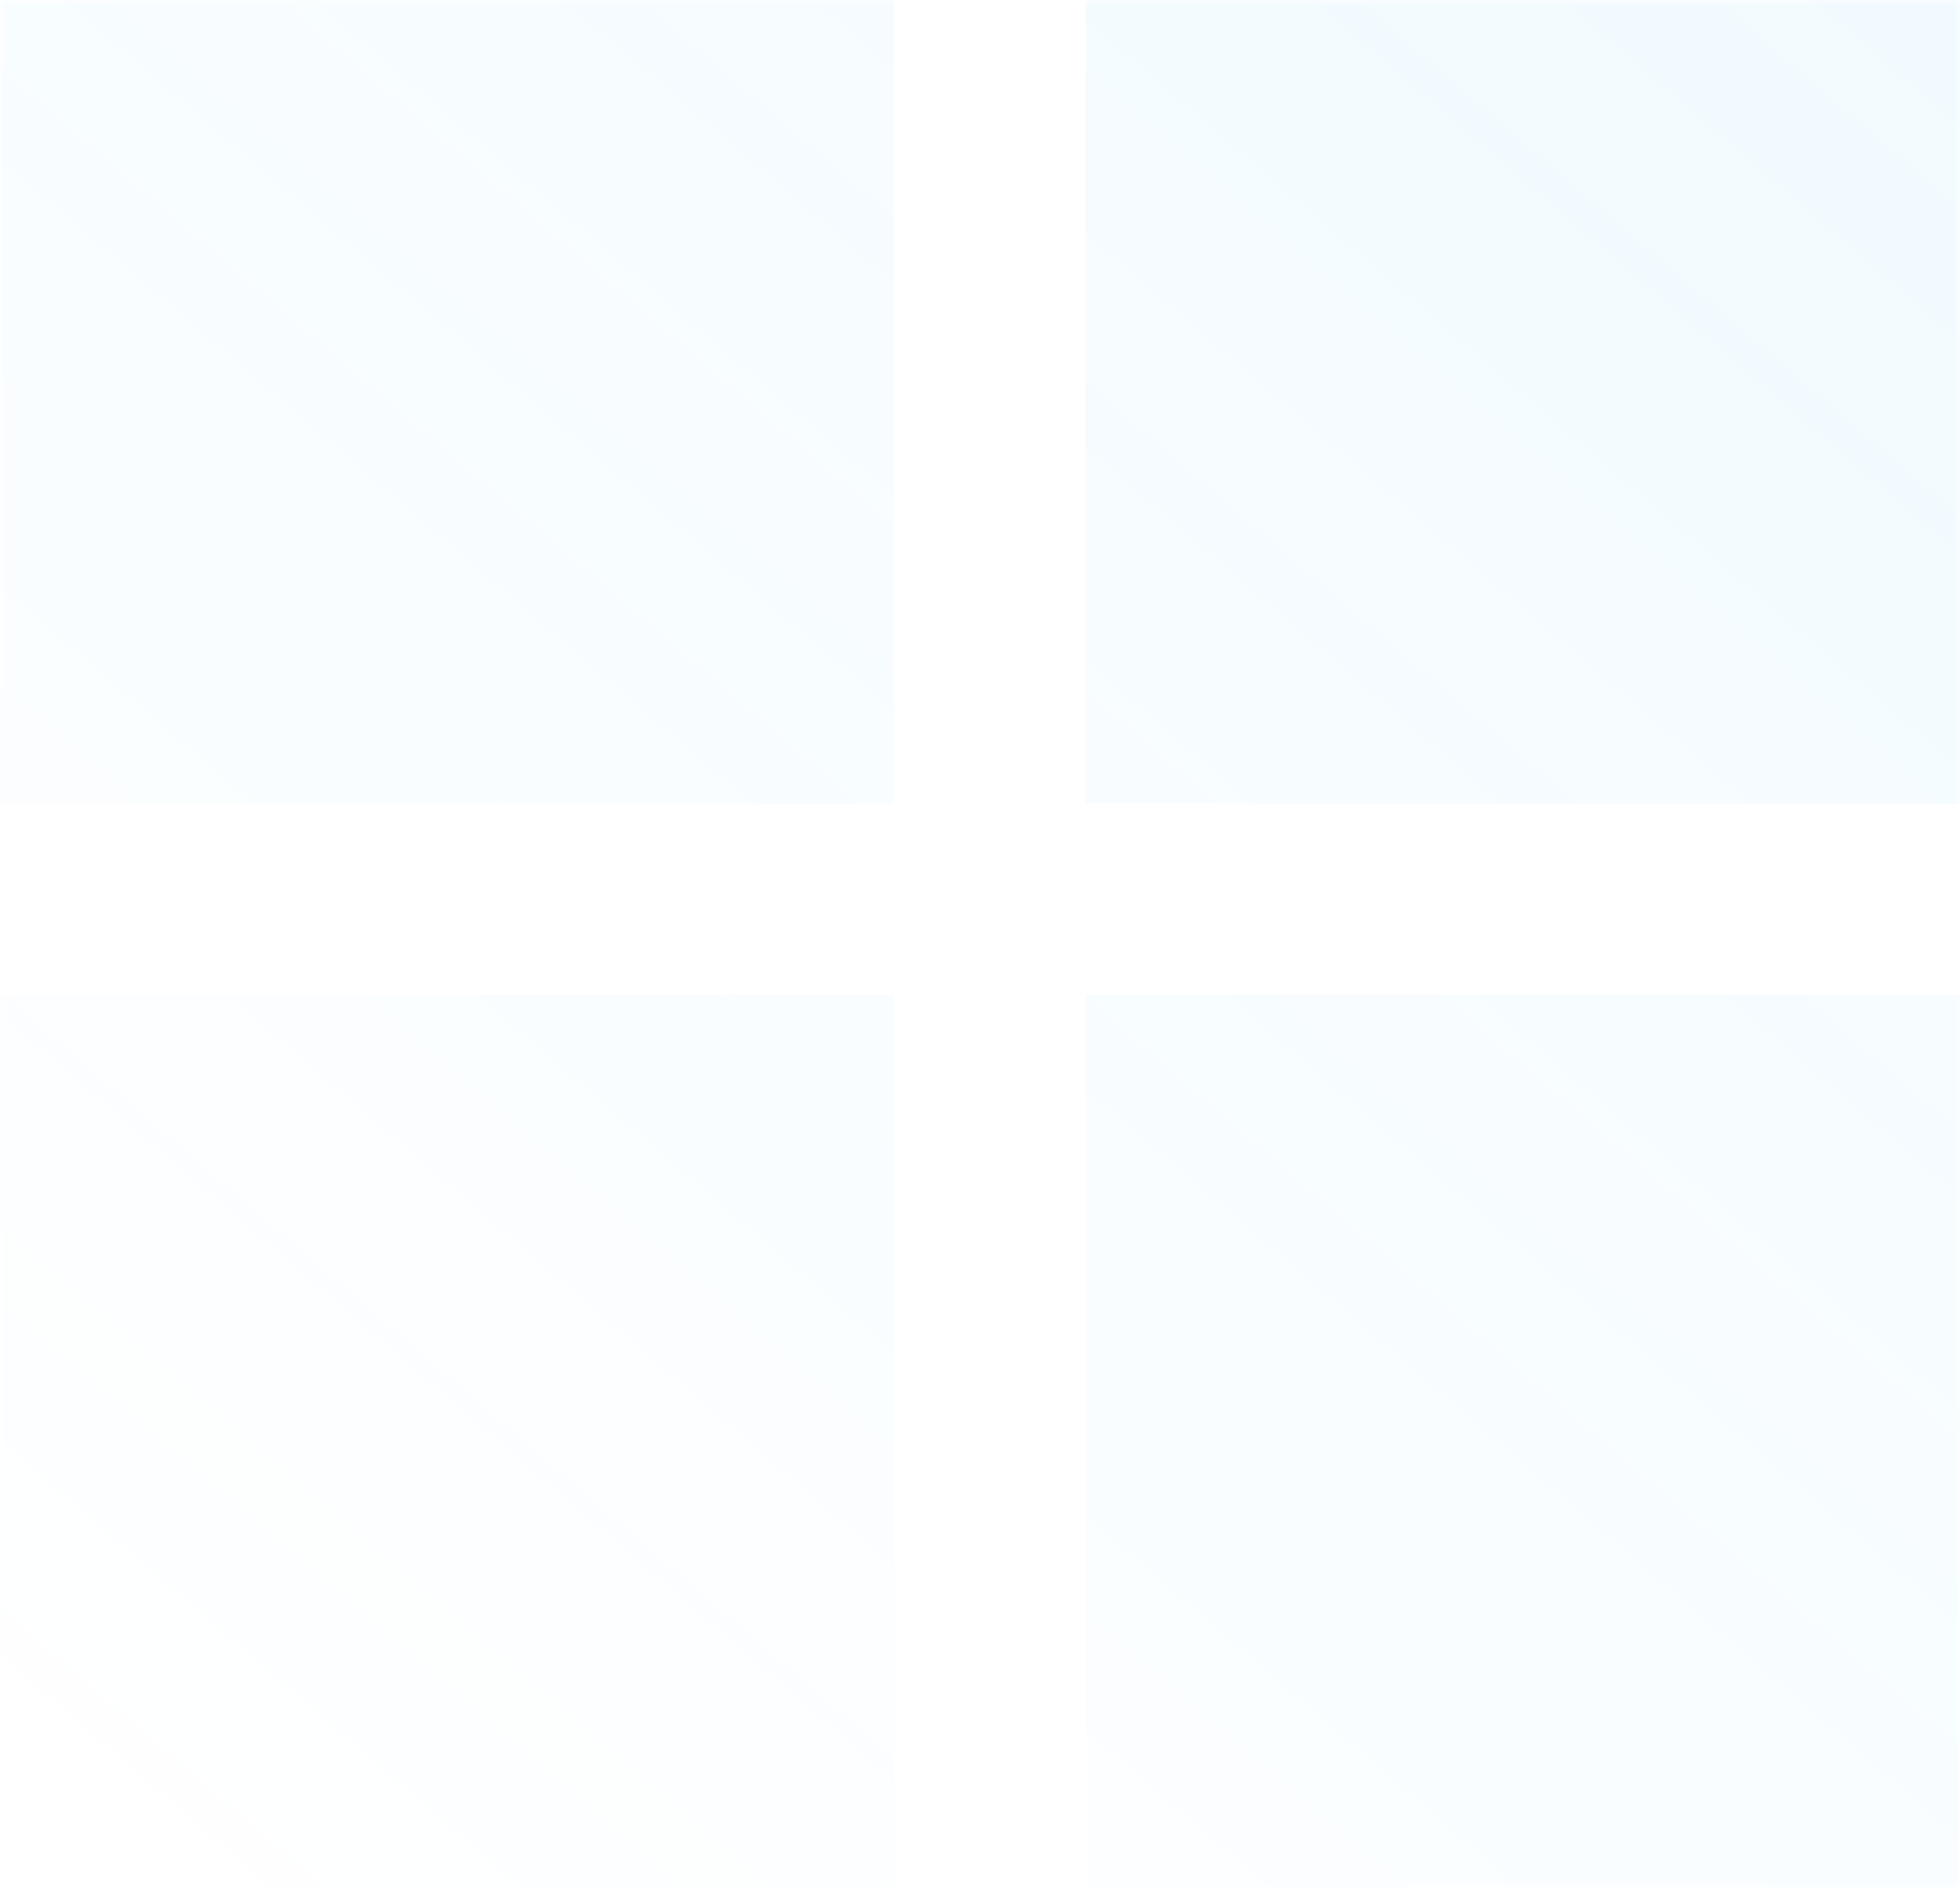 <svg width="165" height="159" viewBox="0 0 165 159" fill="none" xmlns="http://www.w3.org/2000/svg">
<mask id="mask0_261_9265" style="mask-type:alpha" maskUnits="userSpaceOnUse" x="0" y="0" width="165" height="159">
<rect width="165" height="159" fill="#C4C4C4"/>
</mask>
<g mask="url(#mask0_261_9265)">
<path opacity="0.1" fill-rule="evenodd" clip-rule="evenodd" d="M91.375 -99H166.625V-23.75H91.375V-99ZM75.25 -99H0V-23.75H75.25V-99ZM0 -7.625H75.25V67.624H0V-7.625ZM0 83.75H75.25V159H0V83.75ZM91.375 83.75H166.625V159H91.375V83.75ZM258 83.75H182.75V159H258V83.75ZM166.625 -7.625H91.375V67.624H166.625V-7.625ZM182.75 -7.625H258V67.624H182.75V-7.625ZM258 -99H182.75V-23.75H258V-99Z" fill="url(#paint0_linear_261_9265)"/>
</g>
<defs>
<linearGradient id="paint0_linear_261_9265" x1="239.18" y1="-105.672" x2="12.49" y2="159" gradientUnits="userSpaceOnUse">
<stop stop-color="#2CB1FF"/>
<stop offset="1" stop-color="#2CB1FF" stop-opacity="0"/>
</linearGradient>
</defs>
</svg>
